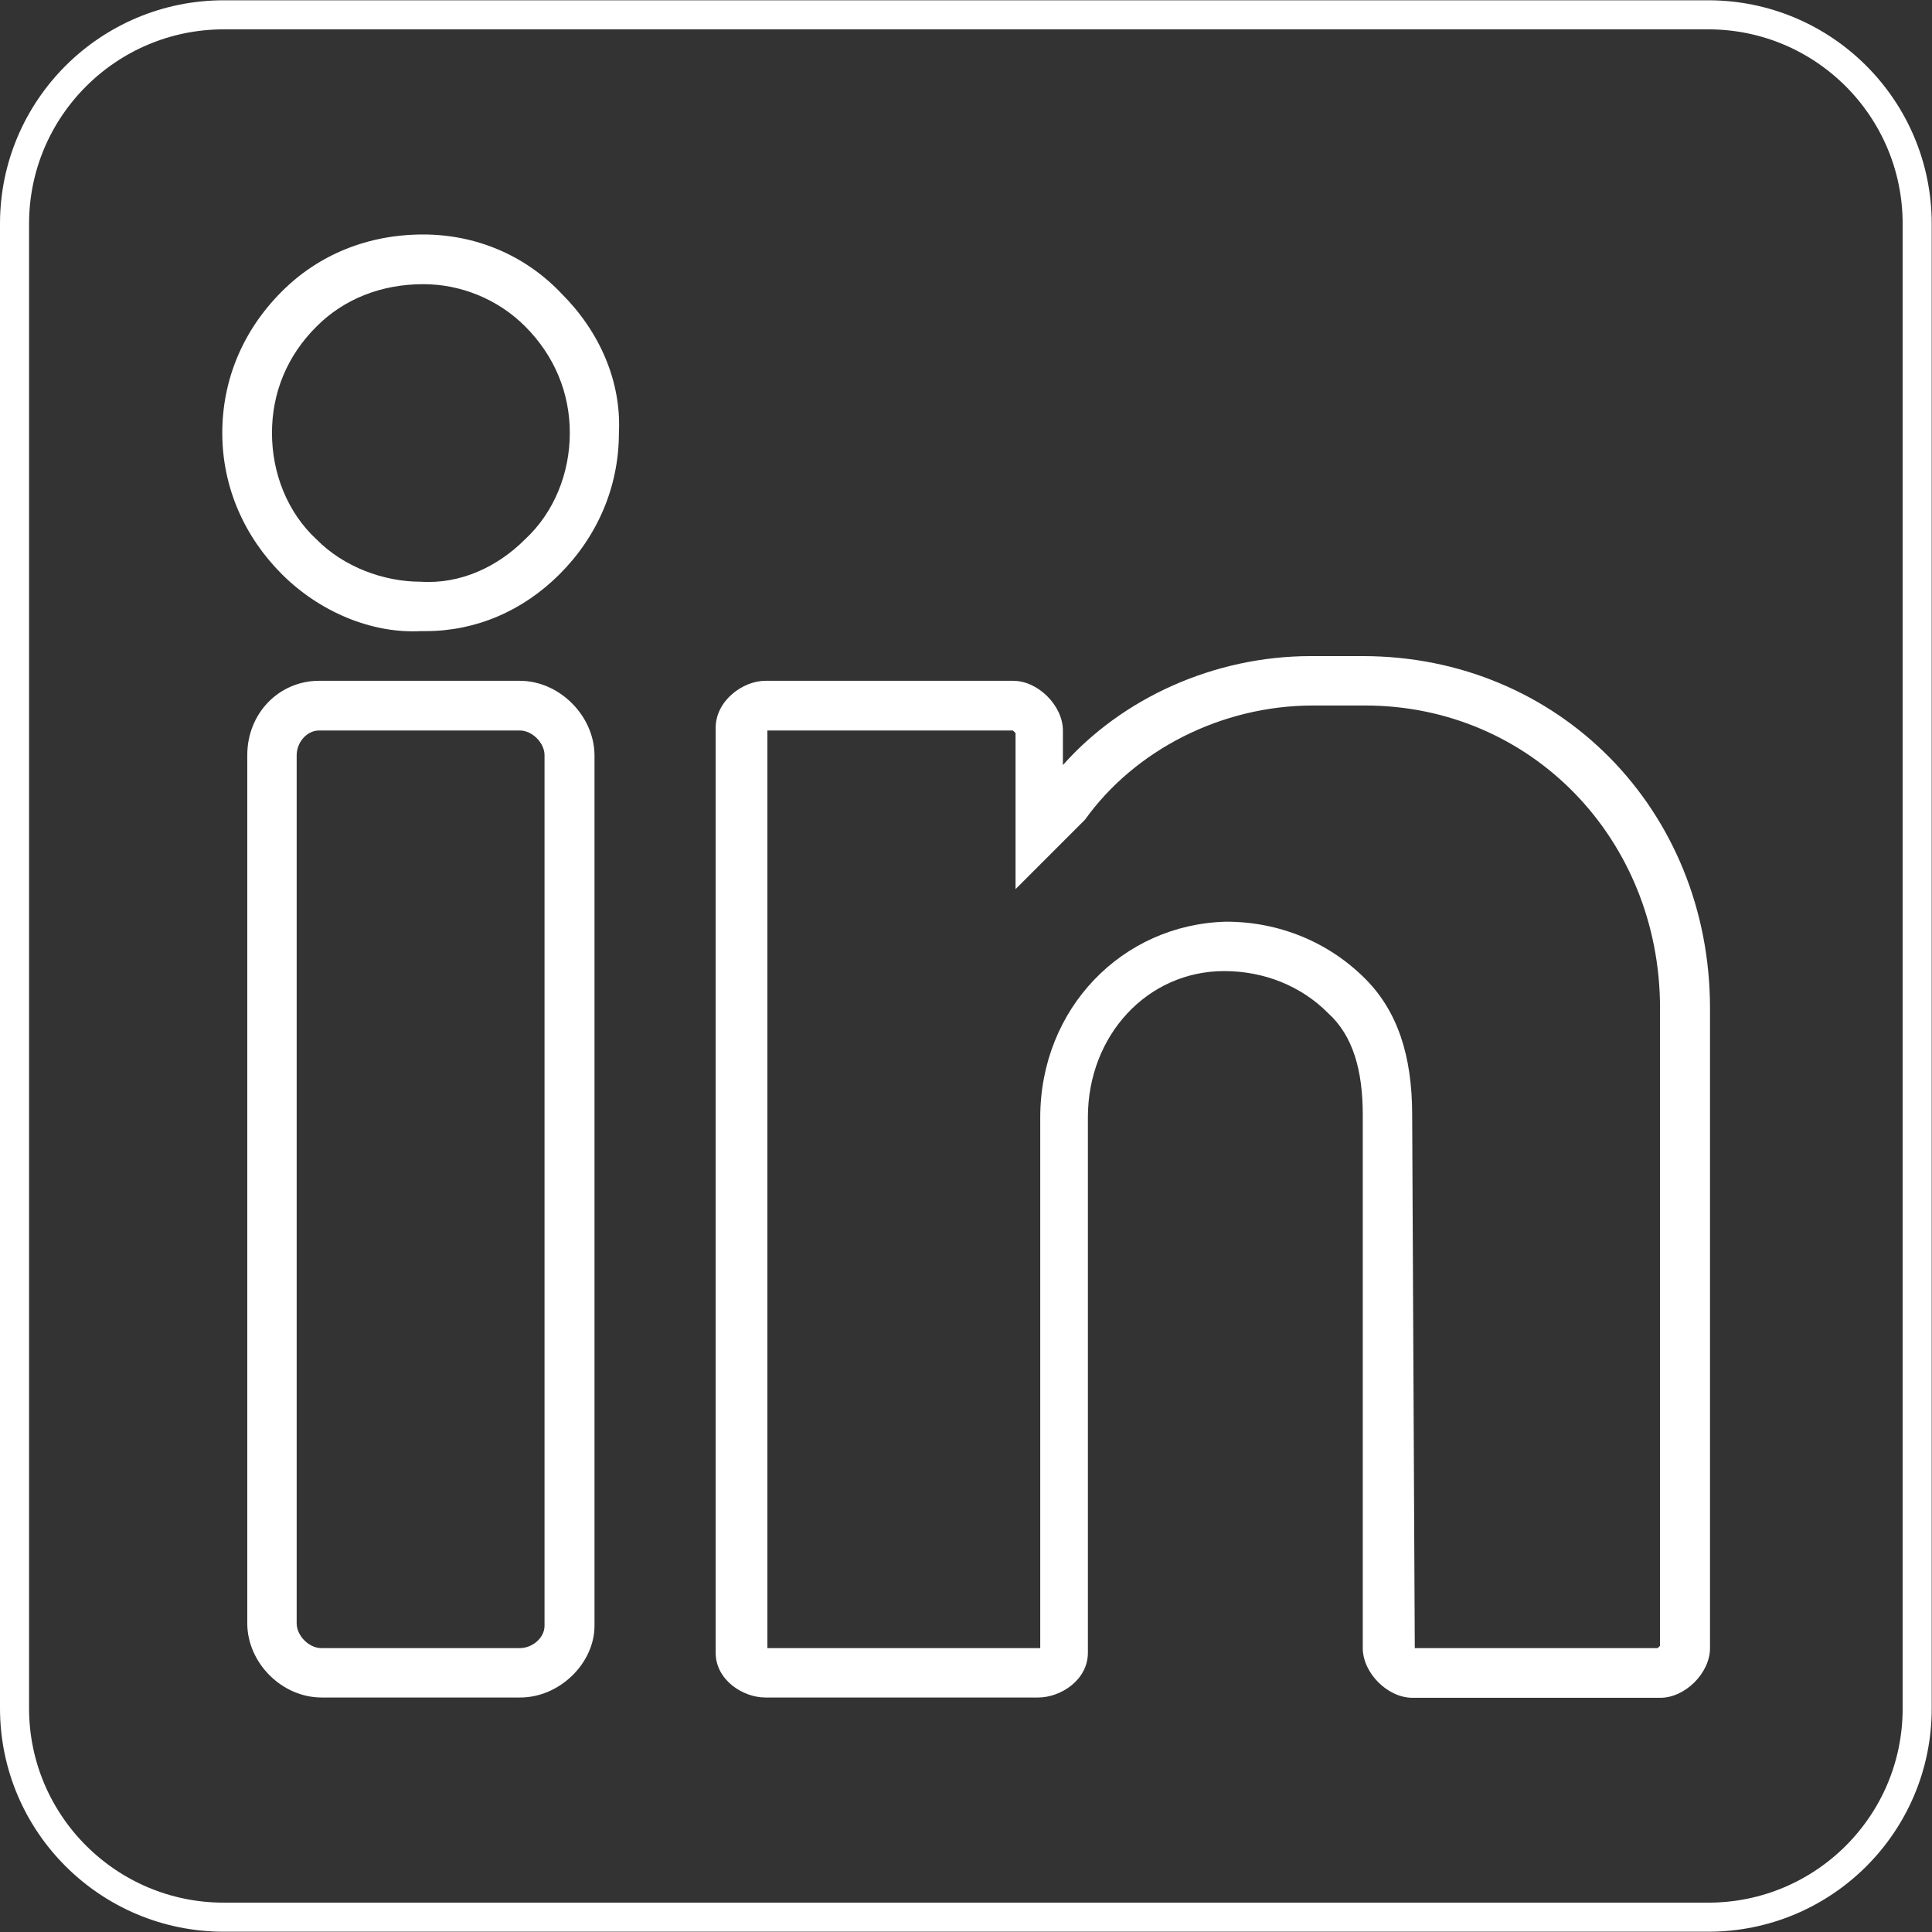 <?xml version="1.0" encoding="utf-8"?>
<!-- Generator: Adobe Illustrator 26.2.1, SVG Export Plug-In . SVG Version: 6.00 Build 0)  -->
<svg version="1.1" id="Layer_1" xmlns="http://www.w3.org/2000/svg" xmlns:xlink="http://www.w3.org/1999/xlink" x="0px" y="0px"
	 viewBox="0 0 664.9 664.9" style="enable-background:new 0 0 664.9 664.9;" xml:space="preserve">
<rect x="0" y="0" width="664.9" height="664.9" fill="#333333" stroke="none"/>
<style type="text/css">
	.st0{fill:#FFFFFF;}
	.st1{fill:none;stroke:#FFFFFF;stroke-width:10;stroke-miterlimit:10;}
</style>
<g transform="translate(1)">
	<g>
		<g>
			<path class="st0" d="M144.6,80.7c-18.8,0-35.8,6.8-48.6,19.6C82.3,114,75.5,131.1,75.5,149c0,18.8,7.7,35.8,20.5,48.6
				s30.7,20.5,47.8,19.6c0,0,0.9,0,1.7,0c17.1,0,33.3-6.8,46.1-19.6S212,167.8,212,149c0.9-17.9-6.8-35-19.6-47.8
				C179.6,87.6,162.5,80.7,144.6,80.7z M179.6,185.7c-9.4,9.4-22.2,15.4-35.8,14.5c-12.8,0-26.5-5.1-35.8-14.5
				c-10.2-9.4-15.4-23-15.4-36.7s5.1-26.5,15.4-36.7c9.4-9.4,22.2-14.5,36.7-14.5c12.8,0,25.6,5.1,35,14.5
				c10.2,10.2,15.4,23,15.4,36.7S189.8,176.3,179.6,185.7z"/>
			<path class="st0" d="M177.9,234.3h-69.1c-13.7,0-24.7,11.1-24.7,25.6v298.7c0,13.7,11.9,25.6,25.6,25.6H178
				c13.7,0,25.6-11.9,25.6-24.7V259.9C203.5,246.3,191.5,234.3,177.9,234.3z M186.4,559.5c0,4.3-4.3,7.7-8.5,7.7h-68.3
				c-4.3,0-8.5-4.3-8.5-8.5V259.9c0-4.3,3.4-8.5,7.7-8.5h69.1c4.3,0,8.5,4.3,8.5,8.5V559.5z"/>
			<path class="st0" d="M468,225.8h-17.9c-33.3,0-64.9,14.5-85.3,37.5v-11.9c0-8.5-8.5-17.1-17.1-17.1h-85.3
				c-7.7,0-17.1,6.8-17.1,16.2v318.3c0,9.4,9.4,15.4,17.1,15.4h93.9c7.7,0,17.1-6,17.1-15.4V384.5c0-28.2,20.5-50.3,46.9-50.3
				c13.7,0,26.5,5.1,35.8,14.5c8.5,7.7,11.9,19.6,11.9,35v183.5c0,8.5,8.5,17.1,17.1,17.1h85.3c8.5,0,17.1-8.5,17.1-17.1V347
				C587.5,278.7,535.4,225.8,468,225.8z M570.4,566.3l-0.9,0.9h-83.6L485,383.7c0-20.5-5.1-35.8-16.2-46.9
				C456,324,438.9,317.2,421,317.2c-35.8,0.9-64,29.9-64,67.4v182.6h-93.9V251.4h84.5l0.9,0.9V306l23-23l0.9-0.9
				c17.1-23.9,46.9-39.3,78.5-39.3h17.9c57.2,0,101.5,46.1,101.5,104.1v219.4H570.4z"/>
		</g>
	</g>
</g>
<path class="st1" d="M587.9,659.8H77C37.3,659.8,5,627.6,5,587.9V77C5,37.3,37.3,5.1,77,5.1h510.9c39.7,0,71.9,32.2,71.9,71.9V588
	C659.8,627.7,627.6,659.8,587.9,659.8z"/>
</svg>
